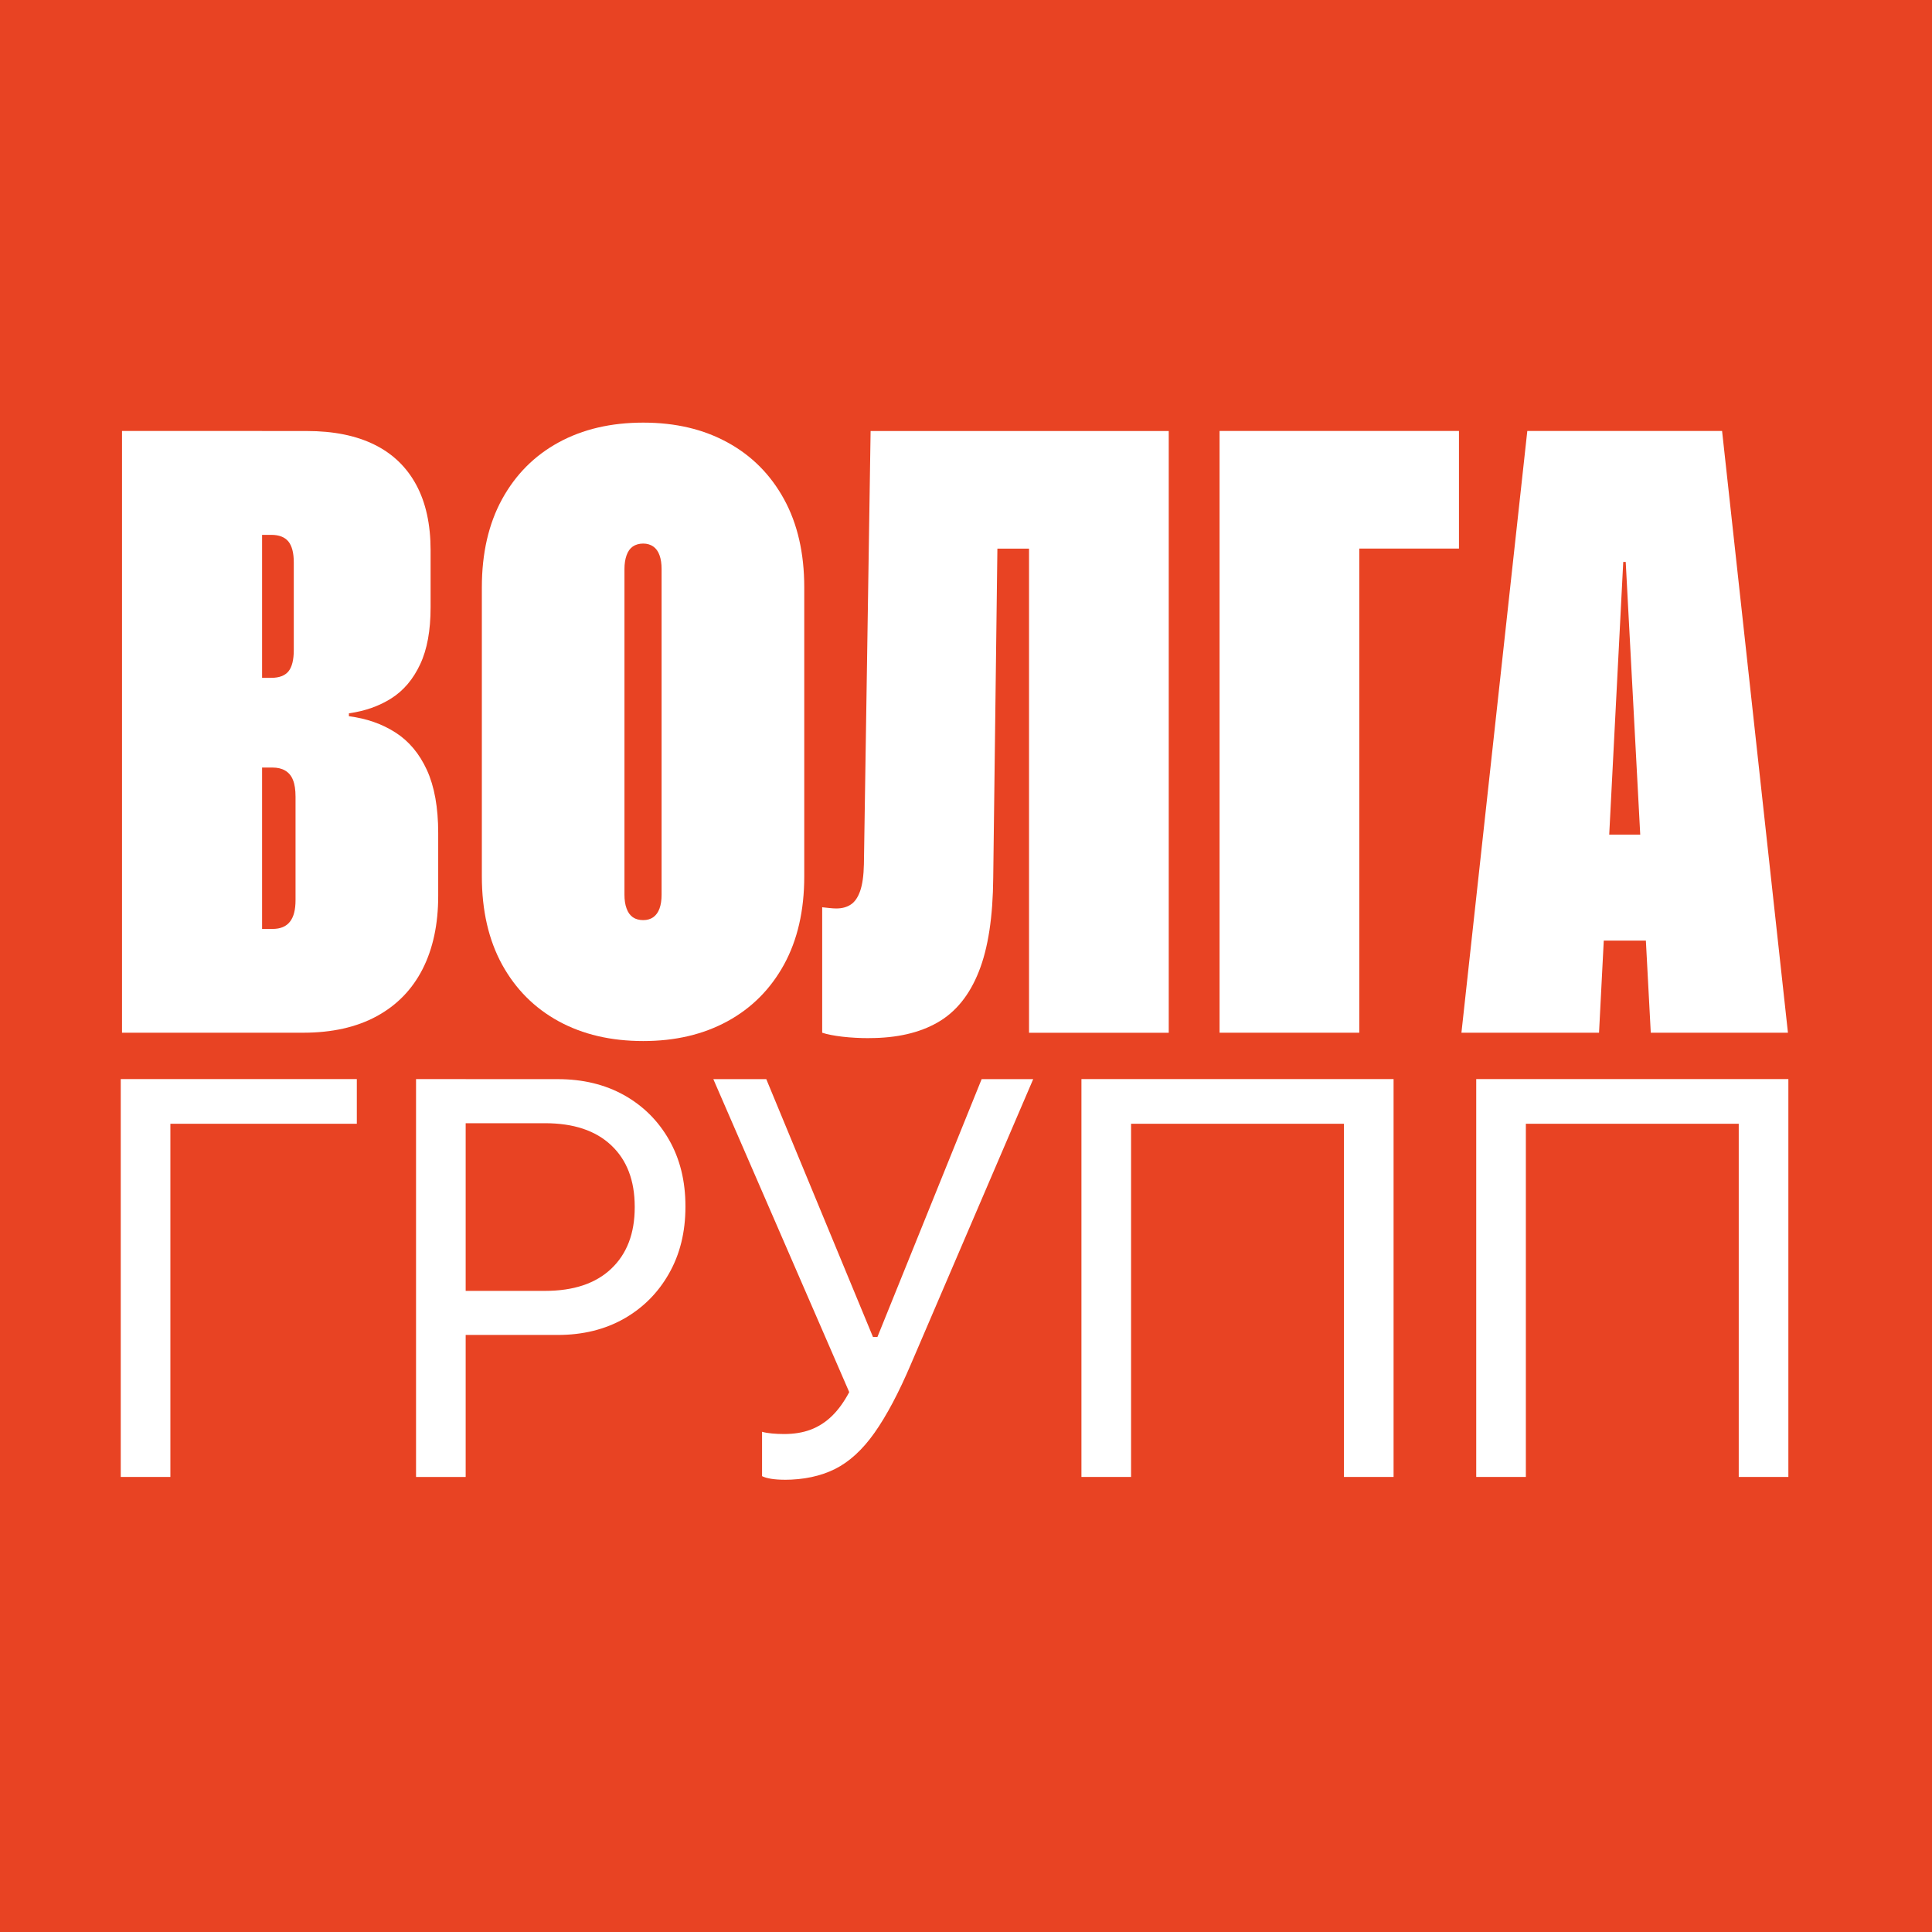 <?xml version="1.0" encoding="UTF-8"?> <svg xmlns="http://www.w3.org/2000/svg" width="32" height="32" viewBox="0 0 32 32" fill="none"><rect width="32" height="32" fill="#E84323"></rect><path d="M2.021 17.105V7.138H4.341V17.105H2.021ZM3.181 17.105V15.386H4.515C4.644 15.386 4.739 15.346 4.801 15.268C4.864 15.19 4.895 15.07 4.895 14.909V13.196C4.895 13.081 4.881 12.989 4.853 12.92C4.826 12.85 4.783 12.799 4.725 12.764C4.668 12.73 4.598 12.713 4.515 12.713H3.181V11.227H4.494C4.623 11.227 4.717 11.192 4.777 11.121C4.836 11.049 4.866 10.931 4.866 10.765V9.315C4.866 9.158 4.836 9.043 4.777 8.969C4.717 8.896 4.622 8.859 4.494 8.859H3.181V7.139H5.081C5.523 7.139 5.896 7.214 6.2 7.364C6.503 7.513 6.735 7.736 6.894 8.03C7.053 8.325 7.132 8.686 7.132 9.114V10.06C7.132 10.443 7.075 10.757 6.959 11.003C6.844 11.249 6.686 11.437 6.483 11.566C6.281 11.695 6.046 11.777 5.779 11.815V11.863C6.069 11.9 6.326 11.989 6.549 12.132C6.773 12.275 6.946 12.482 7.071 12.754C7.195 13.026 7.258 13.373 7.258 13.797V14.84C7.258 15.309 7.171 15.714 6.999 16.052C6.826 16.39 6.573 16.651 6.239 16.832C5.905 17.014 5.499 17.105 5.02 17.105H3.182L3.181 17.105Z" fill="white"></path><path d="M10.654 17.243C10.12 17.243 9.653 17.134 9.252 16.915C8.852 16.696 8.54 16.383 8.316 15.976C8.093 15.568 7.981 15.082 7.981 14.515V9.729C7.981 9.162 8.093 8.675 8.316 8.268C8.54 7.86 8.851 7.547 9.252 7.328C9.653 7.109 10.12 7 10.654 7C11.188 7 11.649 7.109 12.05 7.328C12.451 7.547 12.762 7.86 12.986 8.268C13.209 8.675 13.321 9.162 13.321 9.729V14.515C13.321 15.082 13.209 15.568 12.986 15.976C12.762 16.383 12.451 16.696 12.05 16.915C11.649 17.134 11.184 17.243 10.654 17.243ZM10.654 15.24C10.719 15.24 10.774 15.224 10.82 15.192C10.866 15.159 10.901 15.111 10.924 15.047C10.947 14.983 10.958 14.907 10.958 14.819V9.425C10.958 9.337 10.947 9.261 10.924 9.197C10.901 9.132 10.866 9.084 10.82 9.052C10.774 9.02 10.719 9.003 10.654 9.003C10.585 9.003 10.528 9.02 10.481 9.052C10.435 9.084 10.401 9.132 10.378 9.197C10.355 9.261 10.343 9.337 10.343 9.425V14.819C10.343 14.907 10.354 14.983 10.378 15.047C10.401 15.112 10.435 15.159 10.481 15.192C10.527 15.224 10.585 15.24 10.654 15.24Z" fill="white"></path><path d="M14.398 17.195C14.242 17.195 14.093 17.187 13.953 17.171C13.813 17.154 13.701 17.133 13.618 17.105V15.027C13.655 15.031 13.695 15.036 13.739 15.04C13.783 15.045 13.821 15.047 13.853 15.047C13.946 15.047 14.025 15.026 14.092 14.982C14.159 14.938 14.21 14.863 14.247 14.757C14.284 14.651 14.305 14.504 14.309 14.315L14.42 7.139H19.358V17.106H17.044V9.087H16.52L16.451 14.536C16.446 15.185 16.367 15.705 16.212 16.093C16.058 16.482 15.831 16.763 15.528 16.936C15.227 17.108 14.85 17.194 14.399 17.194L14.398 17.195Z" fill="white"></path><path d="M22.514 17.105H20.2V7.138H24.165V9.086H22.514V17.105Z" fill="white"></path><path d="M24.206 17.105L25.297 7.138H27.335V9.307H26.886L26.485 17.105H24.206ZM25.415 15.579L25.602 13.824H28.219L28.406 15.579H25.415H25.415ZM27.342 17.105L26.927 9.307V7.138H28.523L29.614 17.105H27.341H27.342Z" fill="white"></path><path d="M2.822 24.463H2V17.873H5.91V18.613H2.822V24.463V24.463Z" fill="white"></path><path d="M6.891 24.463V17.873H7.713V24.463H6.891ZM7.302 22.112V21.381H9.028C9.5 21.381 9.866 21.259 10.124 21.014C10.383 20.769 10.513 20.43 10.513 19.997V19.988C10.513 19.553 10.383 19.213 10.124 18.97C9.866 18.726 9.5 18.604 9.028 18.604H7.302V17.874H9.239C9.653 17.874 10.018 17.962 10.335 18.138C10.651 18.315 10.9 18.561 11.081 18.878C11.262 19.194 11.353 19.561 11.353 19.979V19.988C11.353 20.405 11.263 20.773 11.081 21.093C10.9 21.413 10.651 21.662 10.335 21.842C10.018 22.021 9.653 22.111 9.239 22.111H7.302V22.112Z" fill="white"></path><path d="M12.988 24.509C12.912 24.509 12.841 24.504 12.775 24.494C12.71 24.483 12.659 24.469 12.622 24.45V23.715C12.668 23.728 12.722 23.737 12.787 23.743C12.851 23.749 12.918 23.752 12.988 23.752C13.152 23.752 13.299 23.728 13.429 23.679C13.558 23.63 13.675 23.555 13.78 23.453C13.886 23.35 13.98 23.219 14.066 23.058L11.815 17.874H12.692L14.459 22.144H14.533L16.259 17.874H17.113L15.095 22.578C14.888 23.066 14.684 23.449 14.485 23.731C14.286 24.013 14.067 24.213 13.829 24.332C13.591 24.45 13.311 24.51 12.988 24.51L12.988 24.509Z" fill="white"></path><path d="M23.082 24.463H22.26V18.613H18.734V24.463H17.912V17.873H23.082V24.463Z" fill="white"></path><path d="M29.621 24.463H28.799V18.613H25.273V24.463H24.451V17.873H29.621V24.463Z" fill="white"></path></svg> 
